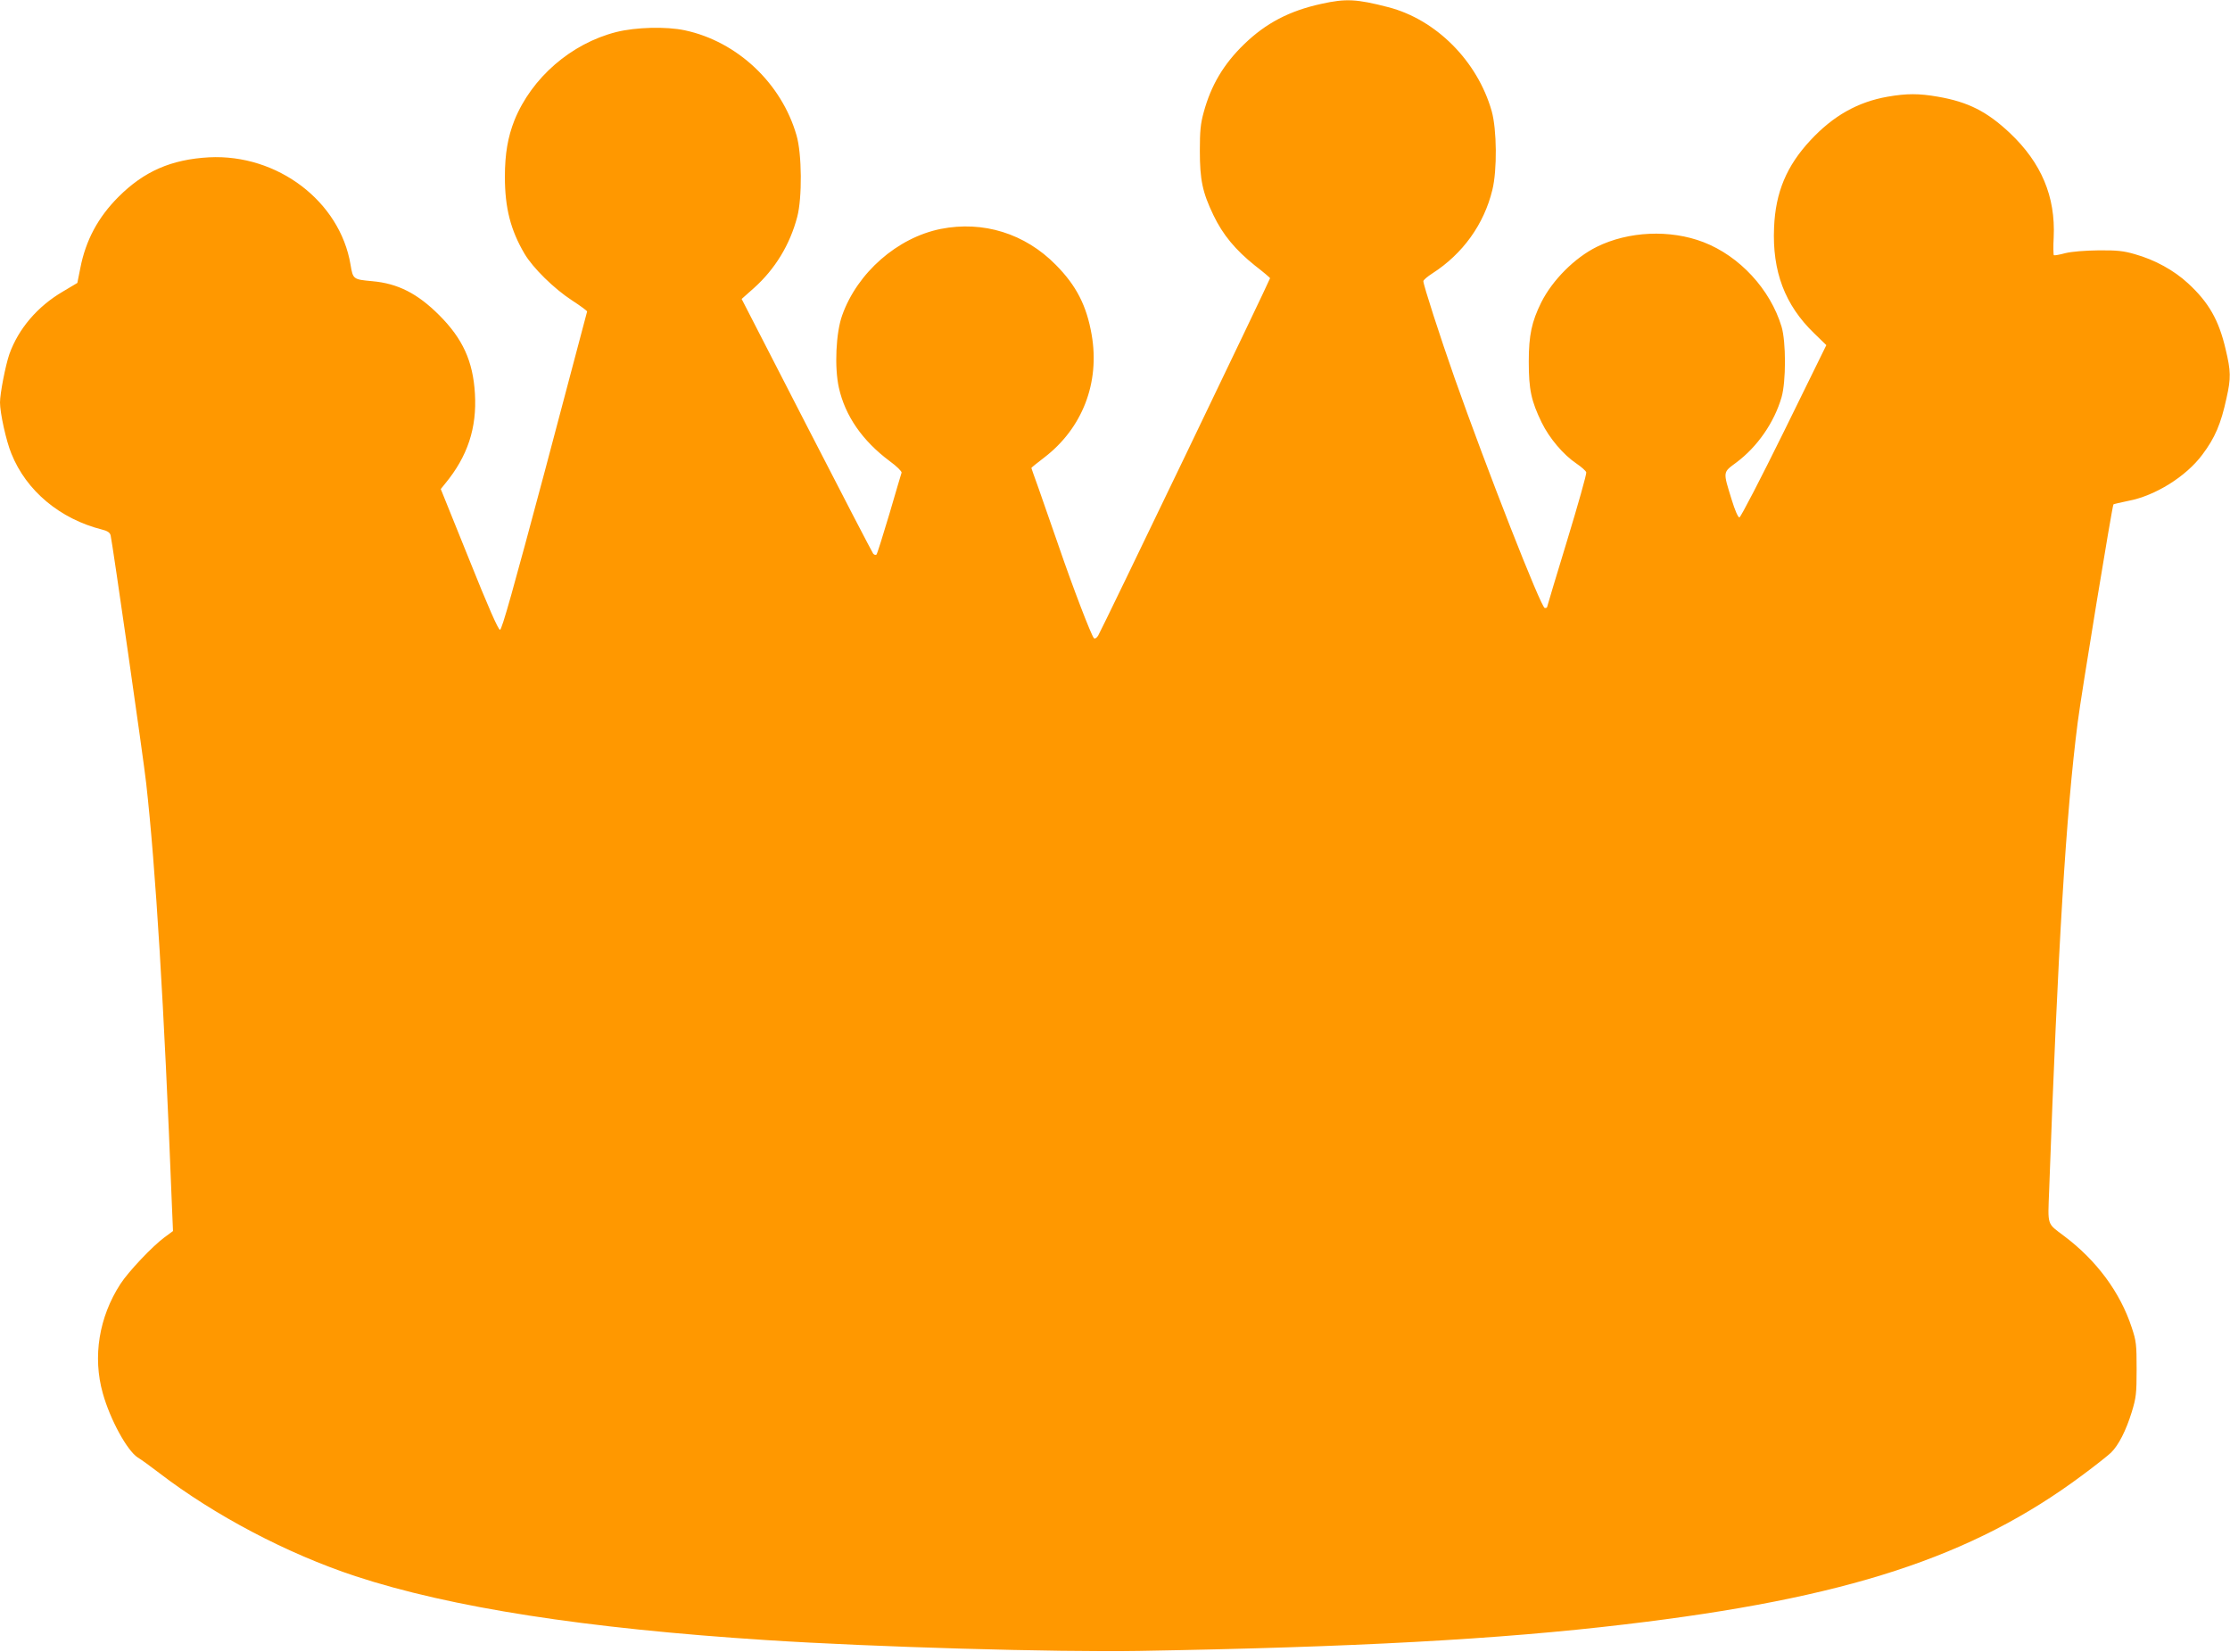 <?xml version="1.0" standalone="no"?>
<!DOCTYPE svg PUBLIC "-//W3C//DTD SVG 20010904//EN"
 "http://www.w3.org/TR/2001/REC-SVG-20010904/DTD/svg10.dtd">
<svg version="1.0" xmlns="http://www.w3.org/2000/svg"
 width="1280pt" height="948pt" viewBox="0 0 1280 948"
 preserveAspectRatio="xMidYMid meet">
<g transform="translate(0,948) scale(0.1,-0.1)"
fill="#ff9800" stroke="none">
<path d="M7585 9458 c-184 -40 -319 -111 -443 -231 -119 -115 -191 -237 -233
-392 -18 -65 -22 -107 -22 -220 0 -167 15 -239 78 -370 54 -113 127 -200 238
-289 48 -37 87 -70 87 -73 0 -9 -970 -2026 -987 -2052 -8 -13 -19 -19 -24 -14
-15 15 -123 297 -202 528 -42 121 -94 271 -116 333 -23 63 -41 115 -41 116 0
2 33 29 74 60 219 168 320 429 272 705 -29 167 -88 282 -206 401 -177 180
-417 254 -660 206 -249 -50 -479 -251 -566 -496 -36 -100 -45 -298 -19 -415
36 -162 135 -305 292 -422 40 -29 70 -59 68 -66 -2 -6 -34 -113 -70 -237 -37
-124 -70 -229 -74 -233 -4 -4 -13 -2 -19 5 -6 8 -178 339 -383 738 l-372 724
72 64 c120 108 205 247 247 407 29 109 27 363 -4 468 -86 300 -341 539 -641
603 -108 23 -282 18 -394 -10 -259 -66 -485 -262 -584 -506 -38 -96 -55 -193
-55 -325 0 -179 33 -306 113 -442 48 -81 169 -200 272 -267 48 -31 87 -60 87
-64 -1 -4 -110 -416 -243 -917 -180 -673 -246 -910 -257 -910 -10 0 -69 134
-177 404 l-163 404 25 31 c129 156 183 320 171 517 -11 186 -70 315 -205 450
-125 125 -238 182 -384 195 -110 10 -111 11 -125 95 -61 364 -420 636 -812
616 -217 -12 -373 -80 -520 -227 -117 -117 -188 -249 -219 -409 l-17 -85 -84
-50 c-145 -85 -254 -213 -306 -358 -22 -63 -54 -226 -54 -278 0 -60 35 -220
65 -293 86 -215 280 -376 522 -437 31 -8 44 -17 48 -33 11 -47 190 -1292 204
-1422 54 -480 103 -1280 147 -2406 l7 -165 -50 -37 c-69 -51 -206 -196 -252
-267 -123 -190 -160 -418 -101 -627 42 -151 140 -330 201 -369 22 -13 76 -53
122 -88 318 -244 736 -464 1127 -593 548 -180 1320 -300 2360 -367 617 -40
1659 -70 2140 -62 1224 21 2064 66 2785 152 1273 150 1996 386 2628 857 73 54
146 112 164 129 43 42 86 126 119 233 25 82 28 105 28 245 0 143 -2 162 -28
240 -66 202 -202 386 -389 526 -99 75 -93 55 -85 263 50 1388 97 2165 164
2686 19 152 198 1243 205 1250 3 2 41 11 85 20 154 29 331 139 425 265 73 97
107 177 139 325 26 116 25 154 -5 280 -39 168 -97 269 -215 378 -82 76 -192
136 -306 168 -65 19 -103 23 -209 22 -79 -1 -153 -7 -190 -16 -33 -9 -62 -14
-66 -12 -3 3 -4 49 -1 103 11 234 -71 428 -252 599 -131 123 -239 178 -413
208 -109 19 -178 19 -288 0 -171 -30 -312 -109 -443 -250 -137 -147 -201 -299
-209 -501 -11 -251 62 -445 230 -607 l70 -68 -243 -495 c-134 -272 -249 -494
-256 -494 -8 0 -26 42 -44 101 -51 165 -52 156 26 214 121 90 218 230 260 375
26 90 26 318 0 405 -65 215 -241 405 -448 485 -192 74 -431 63 -613 -27 -127
-63 -254 -191 -318 -318 -55 -111 -72 -189 -72 -340 0 -162 14 -226 74 -350
44 -90 124 -185 200 -236 28 -19 53 -41 56 -50 3 -8 -47 -185 -110 -392 -63
-207 -115 -379 -115 -382 0 -3 -6 -5 -13 -5 -21 0 -333 797 -518 1321 -83 236
-179 533 -179 555 0 7 24 27 52 45 174 112 296 281 344 479 28 113 26 347 -4
453 -82 287 -319 525 -594 596 -182 47 -243 50 -383 19z"/>
</g>
</svg>
